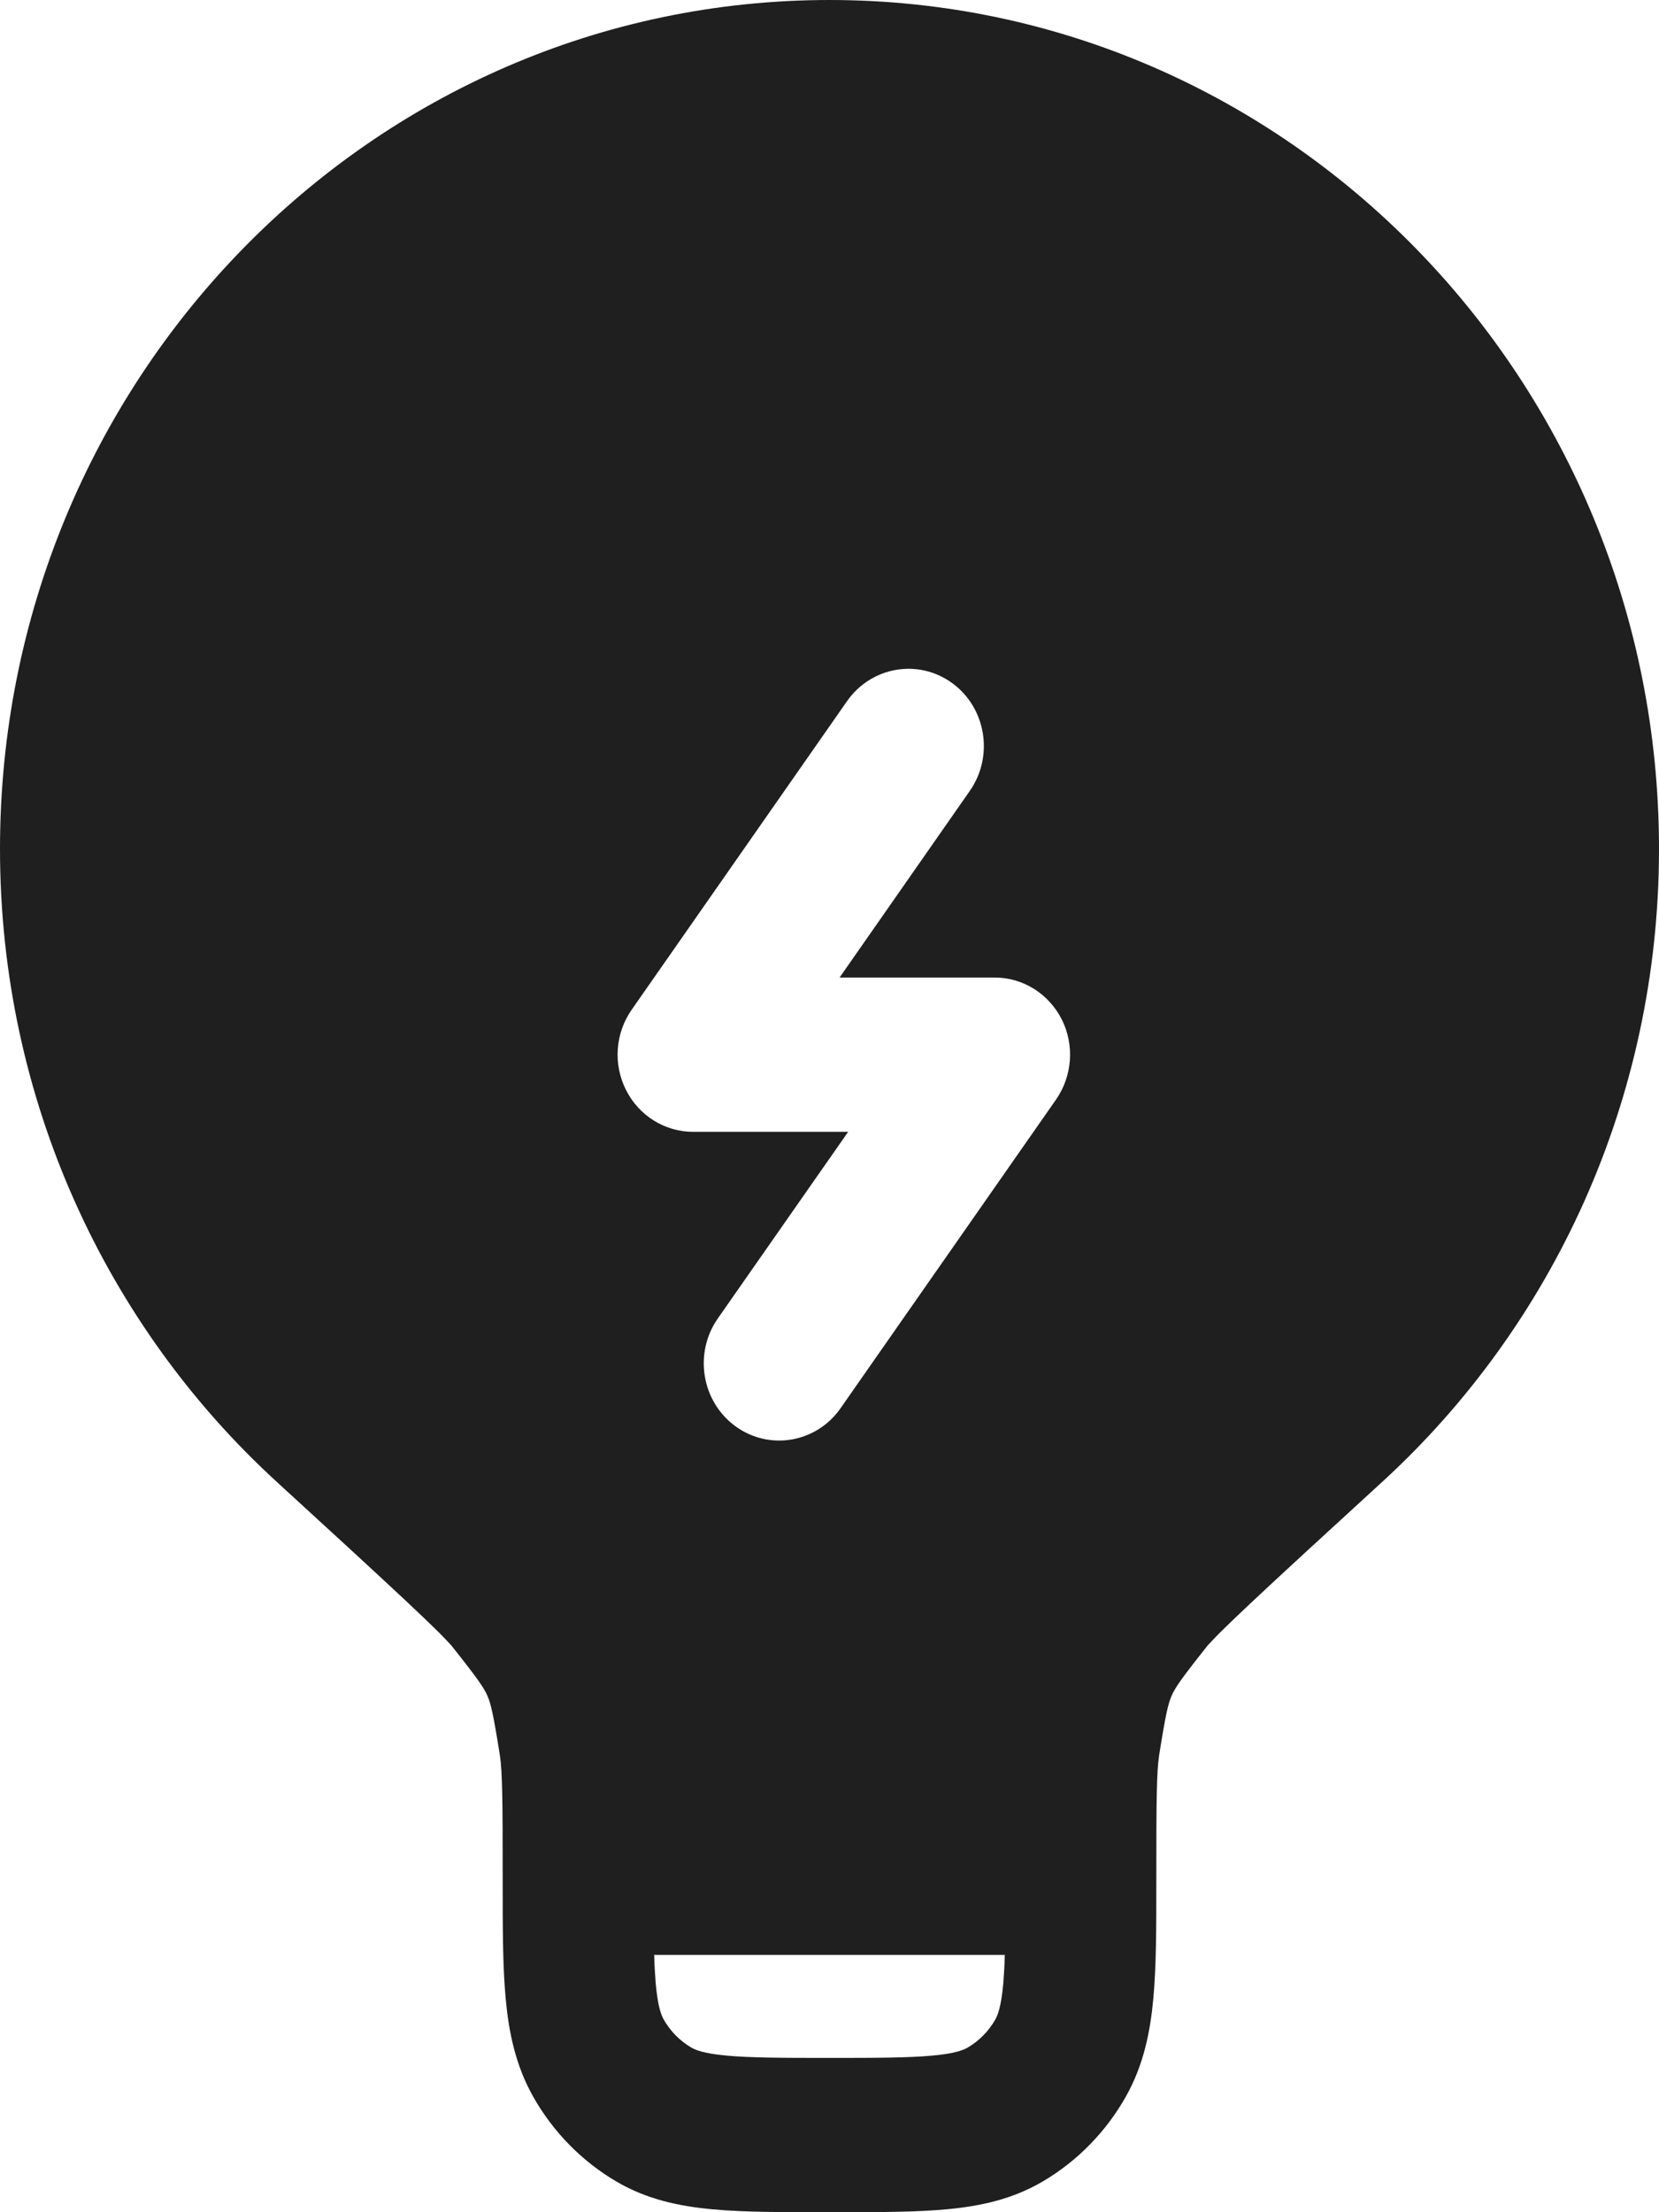 <?xml version="1.0" encoding="UTF-8"?> <svg xmlns="http://www.w3.org/2000/svg" width="12" height="16" viewBox="0 0 12 16" fill="none"><path fill-rule="evenodd" clip-rule="evenodd" d="M6 0C2.686 0 0 2.749 0 6.14C0 7.957 0.773 9.591 1.999 10.715C2.408 11.089 2.71 11.367 2.925 11.568C3.032 11.668 3.114 11.747 3.175 11.807C3.205 11.838 3.228 11.861 3.245 11.88C3.254 11.889 3.26 11.896 3.265 11.901C3.269 11.906 3.271 11.909 3.271 11.909C3.461 12.148 3.502 12.21 3.526 12.266C3.55 12.321 3.568 12.394 3.616 12.697C3.634 12.817 3.636 13.023 3.636 13.581L3.636 13.605C3.636 13.933 3.636 14.215 3.657 14.447C3.679 14.692 3.727 14.934 3.856 15.163C3.999 15.417 4.206 15.629 4.455 15.776C4.678 15.908 4.915 15.957 5.154 15.979C5.381 16 5.657 16 5.977 16H6.023C6.343 16 6.619 16 6.846 15.979C7.085 15.957 7.322 15.908 7.545 15.776C7.794 15.629 8.001 15.417 8.144 15.163C8.273 14.934 8.321 14.692 8.343 14.447C8.364 14.215 8.364 13.933 8.364 13.605V13.581C8.364 13.023 8.366 12.817 8.384 12.697C8.432 12.394 8.45 12.321 8.474 12.266C8.498 12.21 8.539 12.148 8.729 11.909C8.729 11.909 8.731 11.907 8.735 11.901C8.74 11.896 8.746 11.889 8.755 11.88C8.772 11.861 8.795 11.838 8.825 11.807C8.886 11.747 8.968 11.668 9.075 11.568C9.29 11.367 9.592 11.089 10.001 10.715C11.227 9.591 12 7.957 12 6.14C12 2.749 9.314 0 6 0ZM7.268 14.139H4.732C4.734 14.217 4.738 14.285 4.743 14.346C4.758 14.513 4.783 14.574 4.8 14.605C4.848 14.69 4.917 14.76 5 14.809C5.03 14.826 5.089 14.852 5.253 14.867C5.424 14.883 5.65 14.884 6 14.884C6.35 14.884 6.576 14.883 6.747 14.867C6.911 14.852 6.97 14.826 7 14.809C7.083 14.76 7.152 14.69 7.2 14.605C7.217 14.574 7.242 14.513 7.257 14.346C7.262 14.285 7.266 14.217 7.268 14.139ZM6.888 4.941C7.133 5.12 7.19 5.469 7.015 5.72L6.073 7.07H7.195C7.399 7.07 7.586 7.187 7.68 7.373C7.773 7.558 7.757 7.782 7.639 7.952L6.08 10.185C5.905 10.436 5.564 10.494 5.319 10.315C5.074 10.136 5.017 9.787 5.192 9.536L6.135 8.186H5.013C4.809 8.186 4.621 8.069 4.528 7.883C4.434 7.697 4.45 7.474 4.569 7.303L6.127 5.071C6.303 4.82 6.643 4.762 6.888 4.941Z" fill="#1F1F1F"></path></svg> 